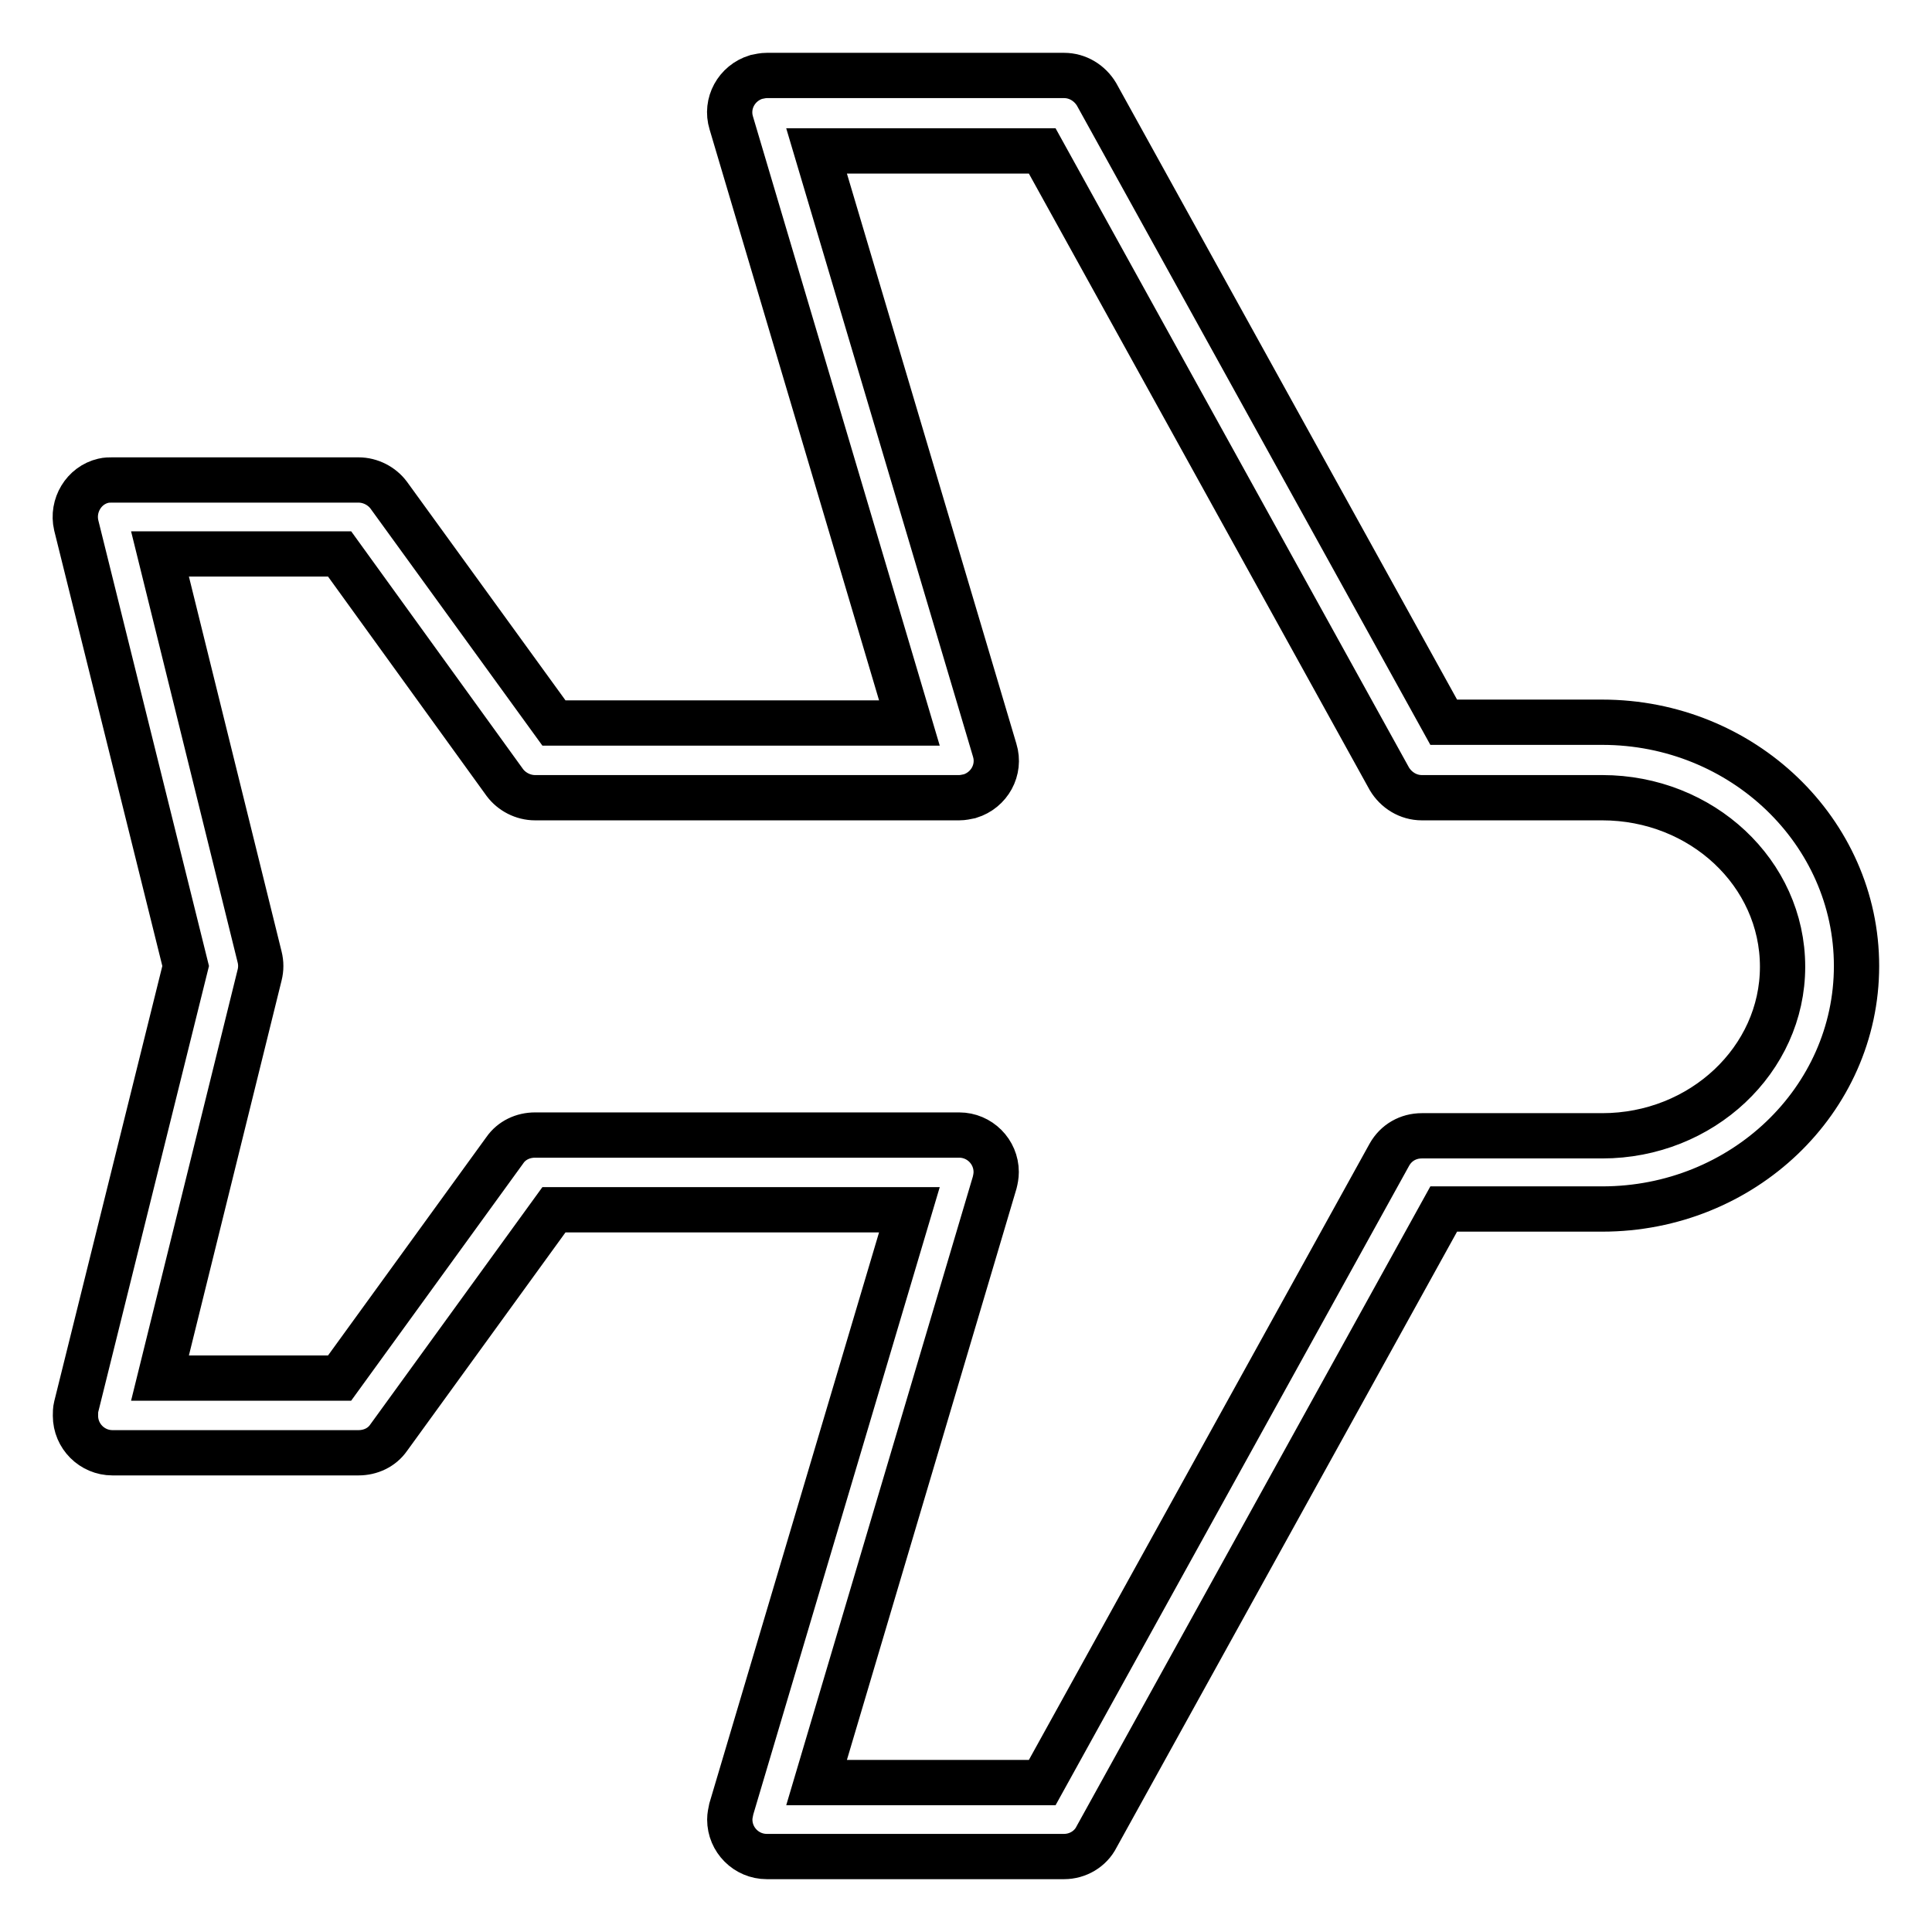 <?xml version="1.0" encoding="utf-8"?>
<!-- Svg Vector Icons : http://www.onlinewebfonts.com/icon -->
<!DOCTYPE svg PUBLIC "-//W3C//DTD SVG 1.1//EN" "http://www.w3.org/Graphics/SVG/1.1/DTD/svg11.dtd">
<svg version="1.1" xmlns="http://www.w3.org/2000/svg" xmlns:xlink="http://www.w3.org/1999/xlink" x="0px" y="0px" viewBox="0 0 256 256" enable-background="new 0 0 256 256" xml:space="preserve">
<g> <path stroke-width="6" fill-opacity="0" stroke="#000000"  d="M141,246h-39.4c-2.7,0-4.9-2.2-4.9-4.9c0-0.5,0.1-0.9,0.2-1.4l23.6-79.4H73.4l-21.9,30.2 c-0.9,1.3-2.4,2-4,2H14.9c-2.7,0-4.9-2.2-4.9-4.9c0-0.4,0-0.8,0.1-1.2L24.6,128L10.1,69.6c-0.6-2.6,1-5.3,3.6-5.9 c0.4-0.1,0.8-0.1,1.2-0.1h32.6c1.6,0,3.1,0.8,4,2l21.9,30.2h47.1L96.9,16.3c-0.8-2.6,0.7-5.3,3.3-6.1c0.5-0.1,0.9-0.2,1.4-0.2H141 c1.8,0,3.4,1,4.3,2.5l46,83.2h21c18.6,0,33.7,14.5,33.7,32.3c0,17.8-15.1,32.2-33.7,32.2h-21l-46,83.2C144.5,245,142.8,246,141,246 L141,246z M108.2,236.2h29.9l46-83.2c0.9-1.6,2.5-2.5,4.3-2.5h23.9c13.2,0,23.9-10.1,23.9-22.4c0-12.4-10.7-22.4-23.9-22.4h-23.9 c-1.8,0-3.4-1-4.3-2.5l-46-83.2h-29.9l23.6,79.4c0.8,2.6-0.7,5.3-3.3,6.1c-0.5,0.1-0.9,0.2-1.4,0.2H70.9c-1.6,0-3.1-0.8-4-2 L45,73.4H21.2l13.2,53.4c0.2,0.8,0.2,1.6,0,2.4l-13.2,53.4H45l21.9-30.2c0.9-1.3,2.4-2,4-2h56.2c2.7,0,4.9,2.2,4.9,4.9 c0,0.5-0.1,1-0.2,1.4L108.2,236.2z"/></g>
</svg>